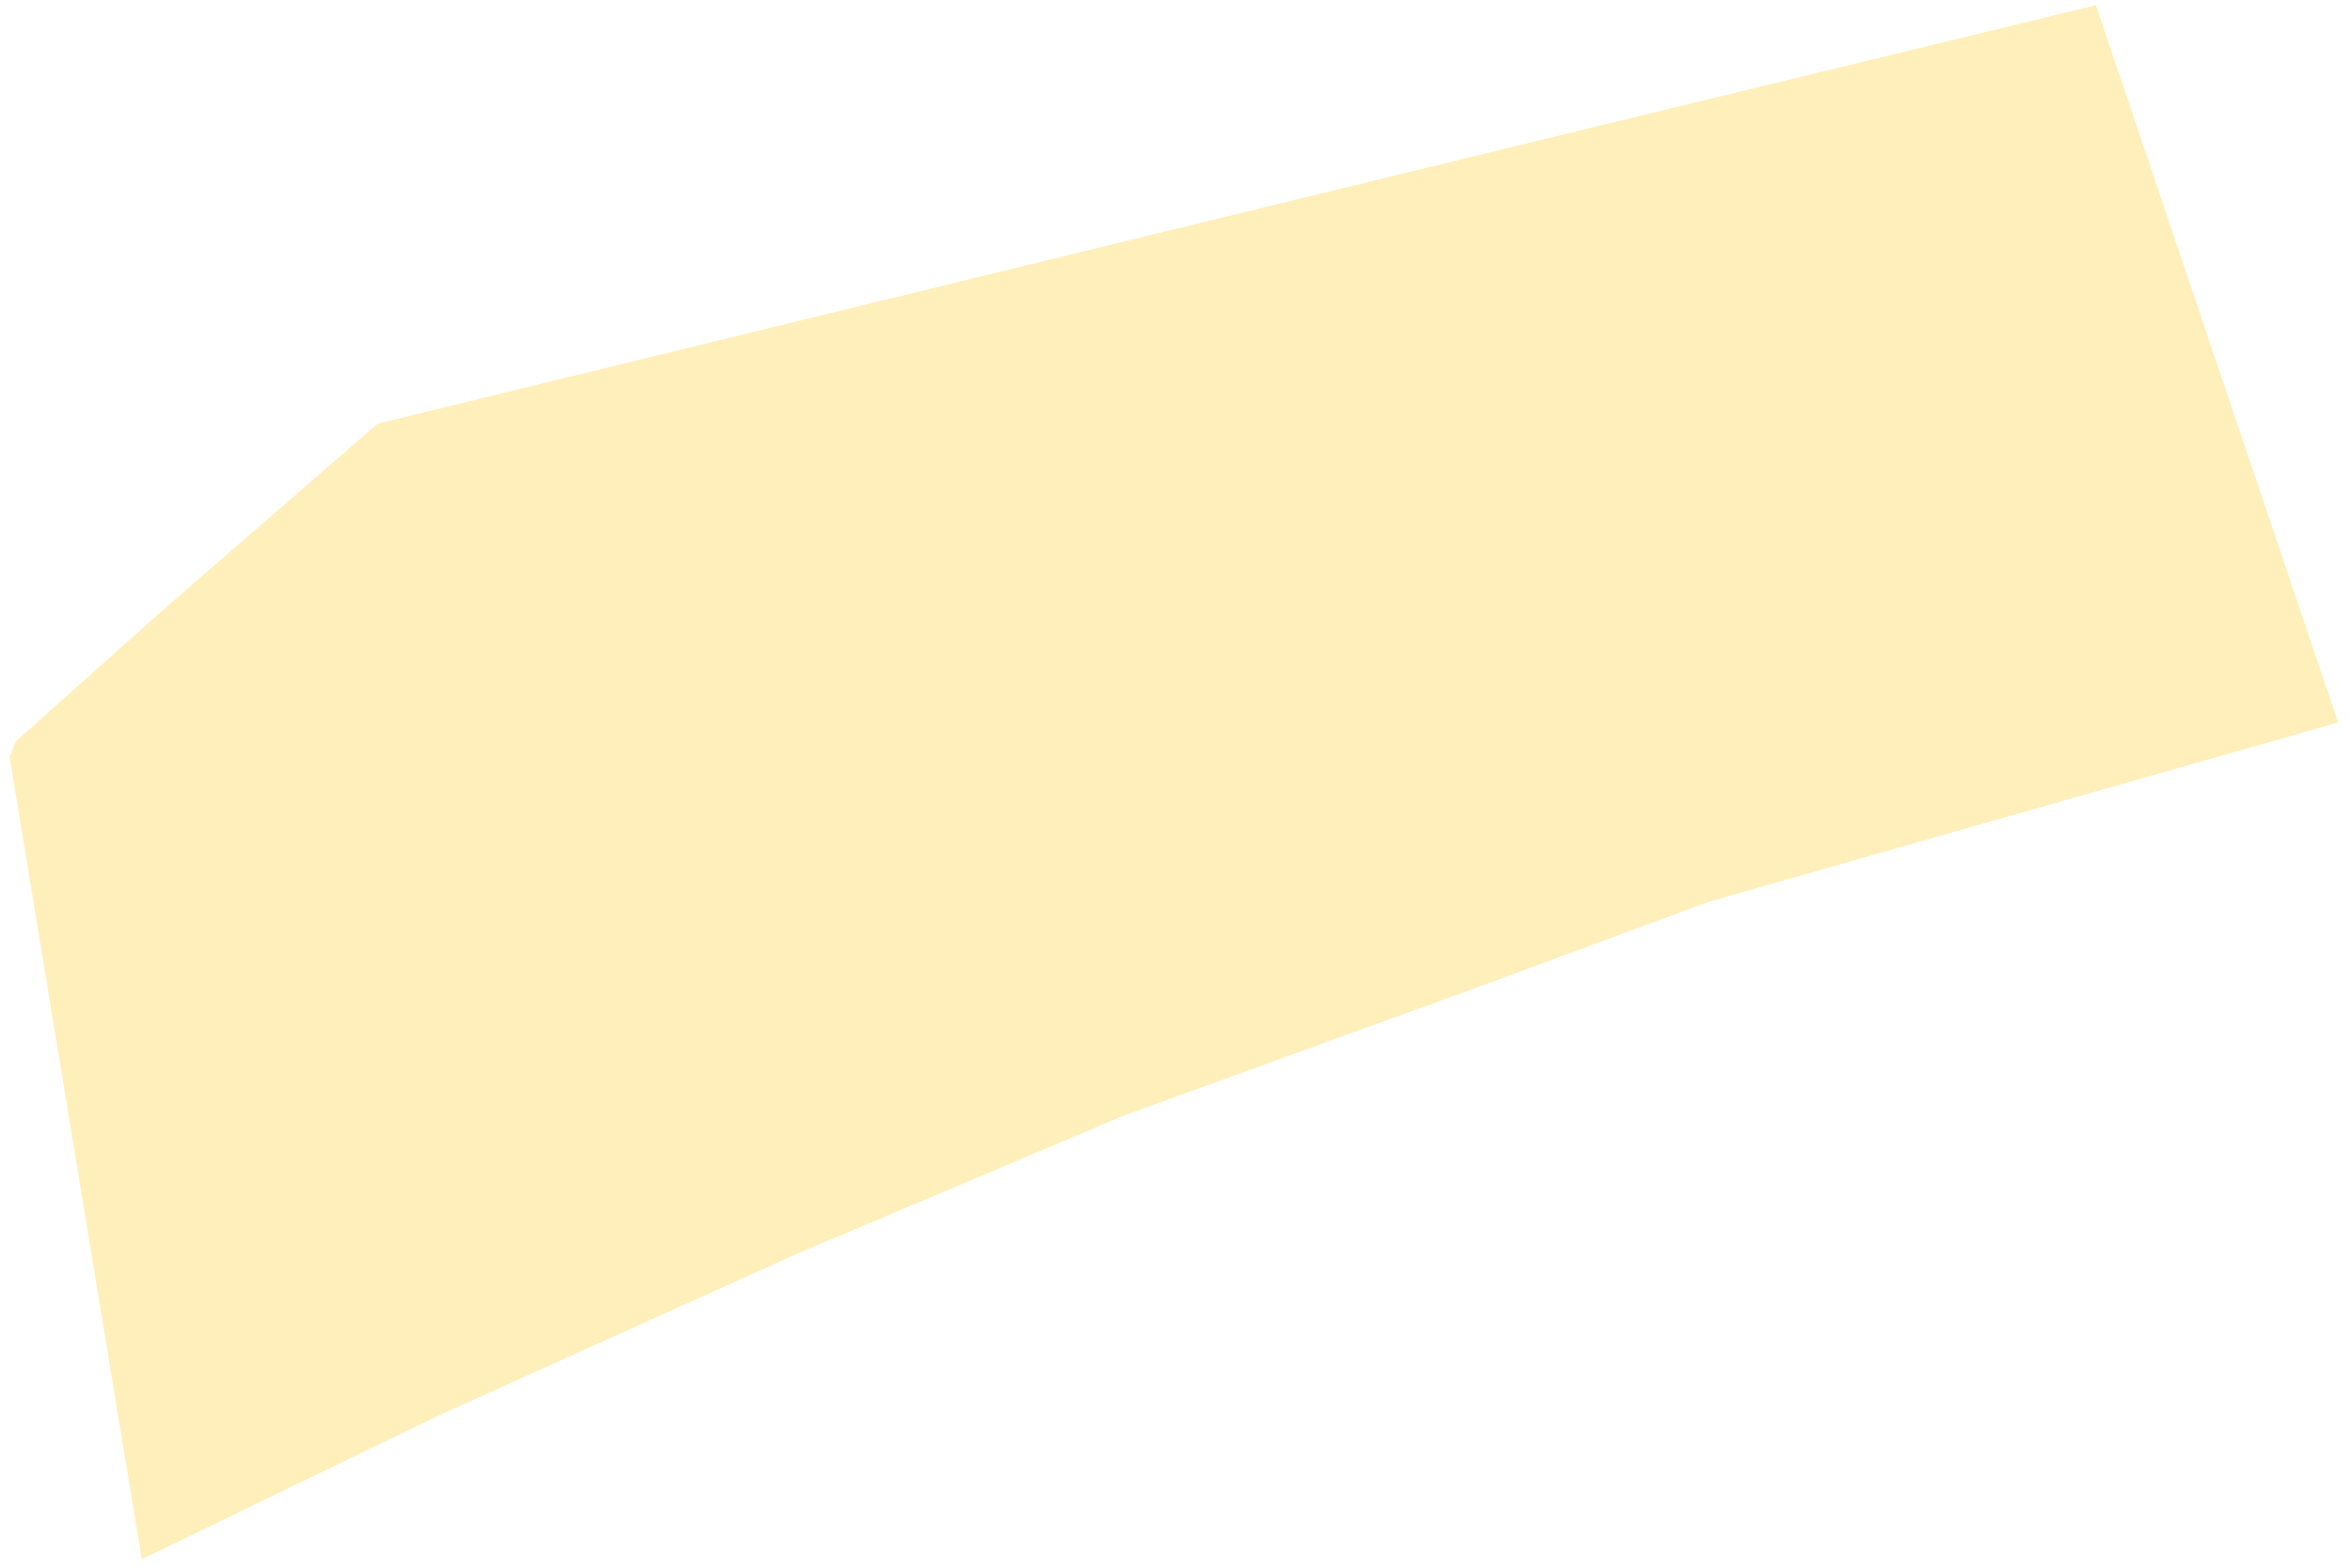 <?xml version="1.0" encoding="UTF-8"?> <svg xmlns="http://www.w3.org/2000/svg" viewBox="0 0 224.00 149.66" data-guides="{&quot;vertical&quot;:[],&quot;horizontal&quot;:[]}"><defs></defs><path fill="#ffd139" stroke="none" fill-opacity="0.35" stroke-width="1" stroke-opacity="1" id="tSvg132931db369" title="Path 1" d="M15.623 58.136C22.428 52.232 29.232 46.329 36.037 40.425C57.351 35.221 78.665 30.018 99.978 24.814C115.989 20.912 132 17.009 148.011 13.107C165.322 8.904 182.633 4.701 199.945 0.498C207.65 23.314 215.355 46.128 223.059 68.943C203.046 74.647 183.033 80.351 163.02 86.055C155.716 88.756 148.411 91.458 141.106 94.16C129.798 98.263 118.491 102.366 107.183 106.468C96.776 110.871 86.37 115.274 75.963 119.677C64.656 124.78 53.348 129.883 42.041 134.987C32.535 139.59 23.028 144.193 13.522 148.796C9.319 123.279 5.117 97.762 0.914 72.246C1.114 71.745 1.314 71.245 1.514 70.745C6.217 66.542 10.92 62.339 15.623 58.136Z"></path></svg> 